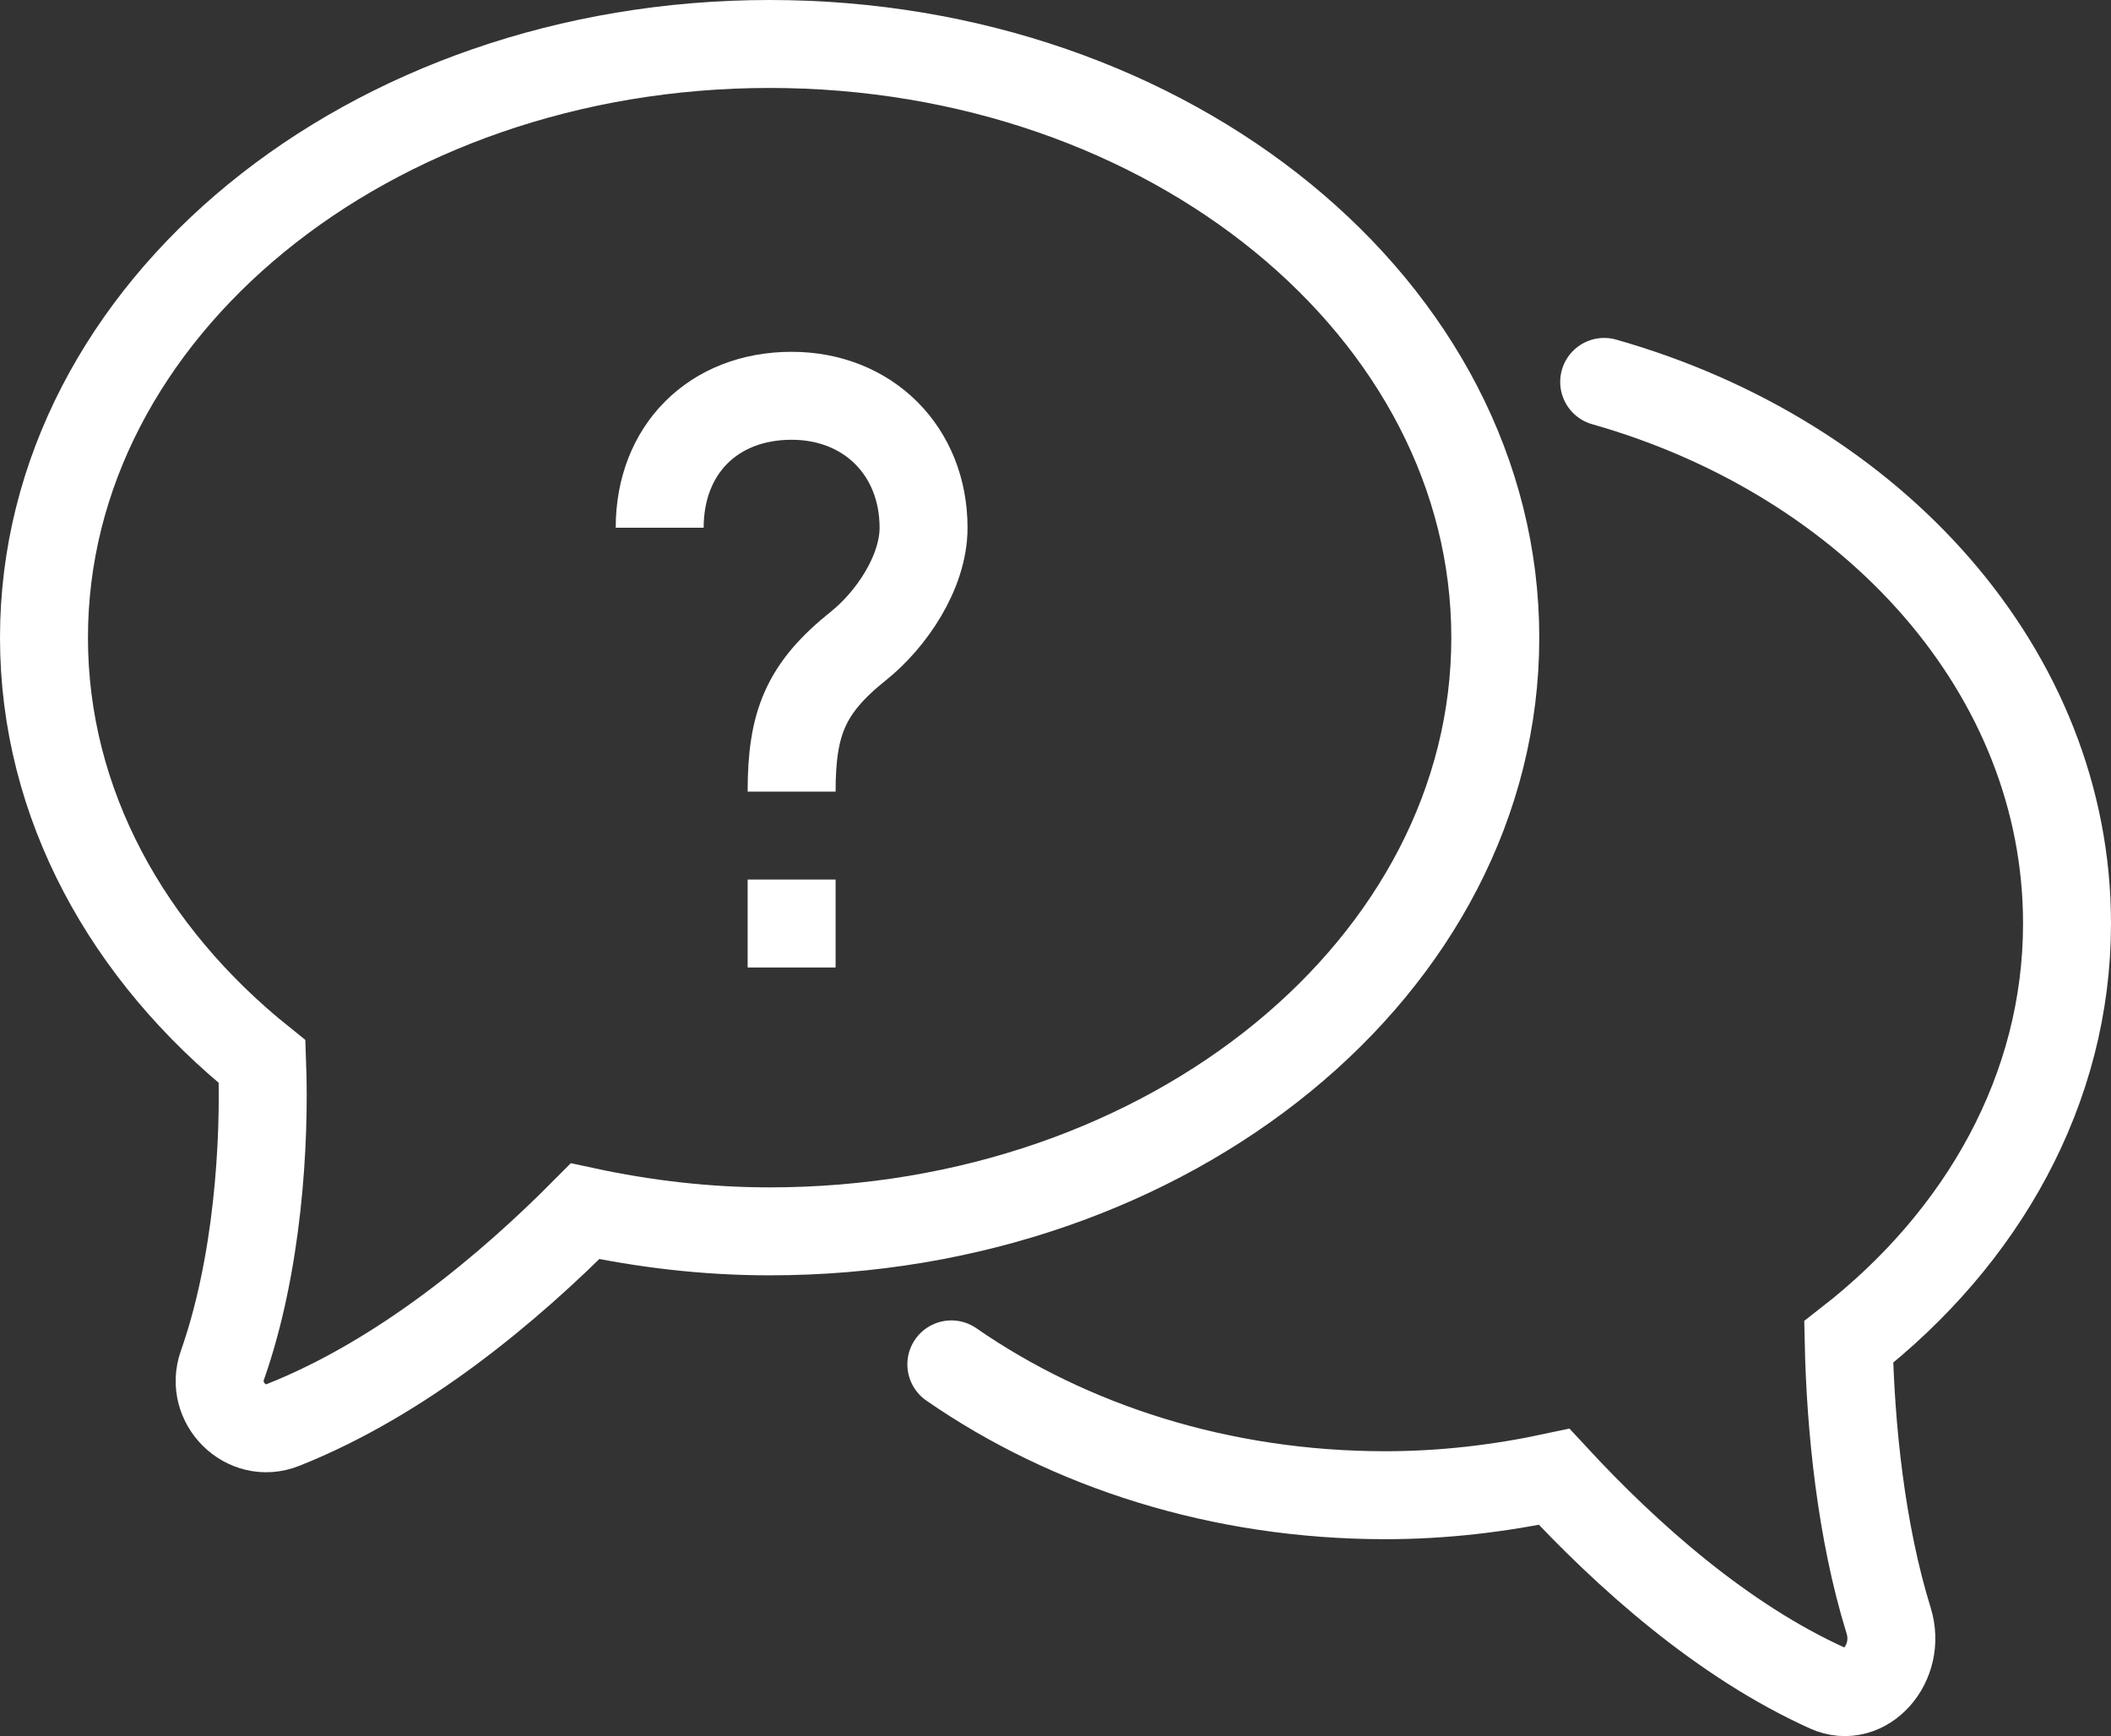 <?xml version="1.0" encoding="utf-8"?>
<!-- Generator: Adobe Illustrator 16.0.0, SVG Export Plug-In . SVG Version: 6.00 Build 0)  -->
<!DOCTYPE svg PUBLIC "-//W3C//DTD SVG 1.1//EN" "http://www.w3.org/Graphics/SVG/1.1/DTD/svg11.dtd">
<svg version="1.1" id="圖層_1" xmlns="http://www.w3.org/2000/svg" xmlns:xlink="http://www.w3.org/1999/xlink" x="0px" y="0px"
	 width="384px" height="315.822px" viewBox="0 0 384 315.822" enable-background="new 0 0 384 315.822" xml:space="preserve">
<rect x="0" y="0" width="384" height="315.822" fill="#333333" stroke="none"/>
<g>
	<line fill="none" stroke="#FFFFFF" stroke-width="16" stroke-miterlimit="10" x1="144" y1="160" x2="144" y2="176"/>
	<path fill="none" stroke="#FFFFFF" stroke-width="16" stroke-miterlimit="10" d="M120,96c0-14.231,9.769-23.999,24-24
		c13.932-0.001,24.001,10.068,24,24c-0.001,8.151-5.935,16.778-11.844,21.5C146.479,125.233,144,131.611,144,144"/>
	<path fill="none" stroke="#FFFFFF" stroke-width="16" stroke-miterlimit="10" d="M140,8C67.099,8,8,56.354,8,116
		c0,30.229,15.219,57.521,39.68,77.124c0.556,14.919-0.814,37.043-7.232,55.261c-2.395,6.799,4.315,13.5,11.016,10.842
		c21.773-8.642,41.148-24.955,54.97-38.887C117.169,222.648,128.379,224,140,224c72.901,0,132-48.354,132-108S212.901,8,140,8z"/>
	<path fill="none" stroke="#FFFFFF" stroke-width="16" stroke-linecap="round" stroke-miterlimit="10" d="M173.053,248.201
		C194.498,263.067,222.005,272,252,272c10.62,0,20.871-1.24,30.709-3.346c13.307,14.389,30.628,29.828,49.828,38.49
		c6.699,3.021,13.41-4.596,11.016-12.324c-5.024-16.214-6.933-35.098-7.268-50.693C360.658,225.137,376,198.104,376,168
		c0-45.76-35.236-84.617-84.194-98.526"/>
</g>
</svg>
